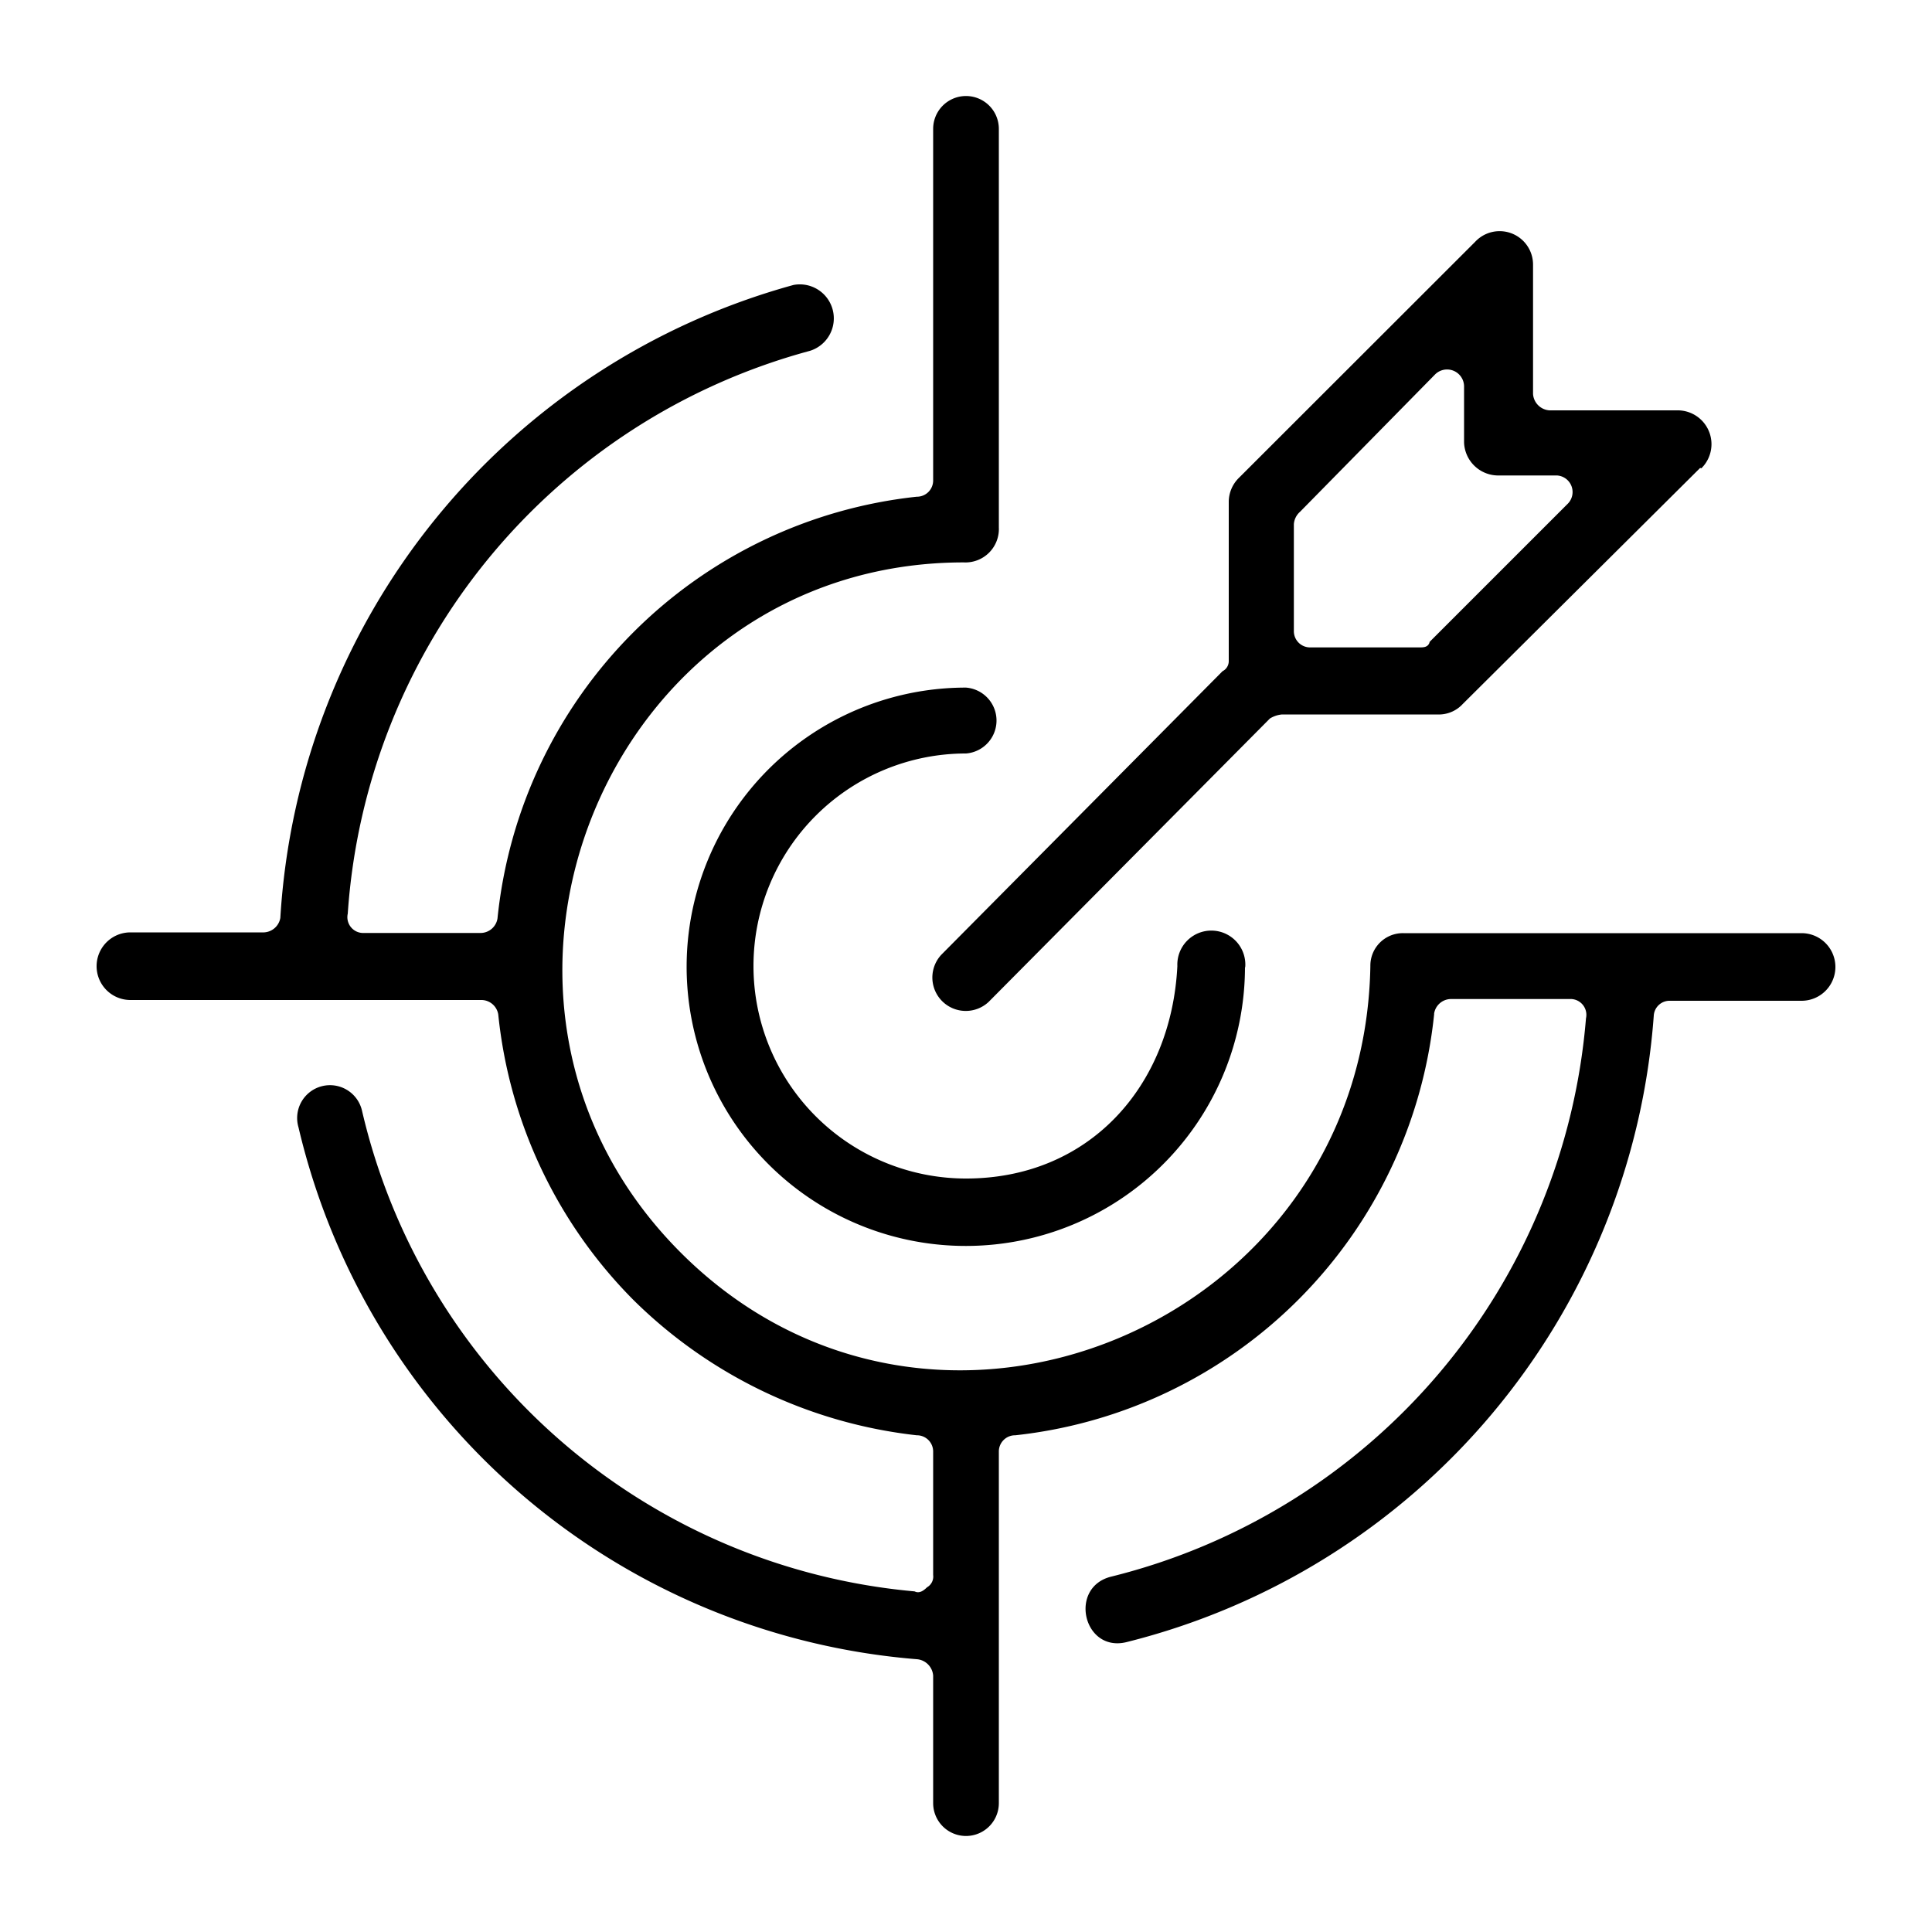 <?xml version="1.0" encoding="UTF-8"?>
<svg xmlns="http://www.w3.org/2000/svg" id="Layer_2" data-name="Layer 2" viewBox="0 0 100 100" width="512" height="512"><path id="Target" d="M74.23,52.5A24.44,24.44,0,0,1,52.55,74.29a.84.84,0,0,0-.85.85V93.33a1.7,1.7,0,0,1-3.4,0v-6.6a.92.92,0,0,0-.85-.85,35.84,35.84,0,0,1-32-27.53,1.7,1.7,0,1,1,3.29-.85A32.32,32.32,0,0,0,47.34,82.37c.22.11.43,0,.64-.21a.64.64,0,0,0,.32-.64V75.14a.84.84,0,0,0-.85-.85,24.74,24.74,0,0,1-14.66-7,24.48,24.48,0,0,1-7-14.78.89.89,0,0,0-.85-.75H6.75a1.75,1.75,0,0,1,0-3.5h6.91a.9.9,0,0,0,.85-.75A36.23,36.23,0,0,1,41.07,14.75a1.76,1.76,0,0,1,.85,3.41A32.44,32.44,0,0,0,18,47.29a.82.82,0,0,0,.85,1h6.05a.89.89,0,0,0,.85-.75A24.44,24.44,0,0,1,47.45,25.71a.84.84,0,0,0,.85-.85V6.67a1.7,1.7,0,0,1,3.4,0V27.3a1.73,1.73,0,0,1-1.81,1.81c-18.49,0-27.73,22.64-14.66,35.72S70.61,68.55,70.93,50a1.68,1.68,0,0,1,1.7-1.7H93.25a1.75,1.75,0,0,1,0,3.5h-6.8a.82.82,0,0,0-.85.75A36.14,36.14,0,0,1,58.29,85c-2.23.53-3-2.87-.75-3.4A32.5,32.5,0,0,0,82.09,52.71a.82.82,0,0,0-.85-1H75.08a.89.89,0,0,0-.85.75ZM88,24.22,75.71,36.44a1.68,1.68,0,0,1-1.16.54H66.36a1.43,1.43,0,0,0-.63.21L51.17,51.86a1.73,1.73,0,0,1-2.45-2.44L63.28,34.74a.58.58,0,0,0,.32-.53V26a1.75,1.75,0,0,1,.53-1.27L76.35,12.52a1.73,1.73,0,0,1,3,1.17v6.7a.91.91,0,0,0,.85.85h6.59a1.75,1.75,0,0,1,1.27,3Zm-14,9,7.12-7.12a.86.86,0,0,0-.53-1.49h-3a1.77,1.77,0,0,1-1.81-1.7V20a.88.88,0,0,0-1.49-.63l-7,7.12a.94.94,0,0,0-.32.64v5.53a.84.84,0,0,0,.85.85h5.63c.22,0,.43,0,.53-.22Zm-9.56,16.8A14.45,14.45,0,1,1,50,35.59,1.71,1.71,0,0,1,50,39a11,11,0,0,0,0,22c6.38,0,10.63-4.78,10.94-11a1.76,1.76,0,1,1,3.51.1Z"/></svg>
